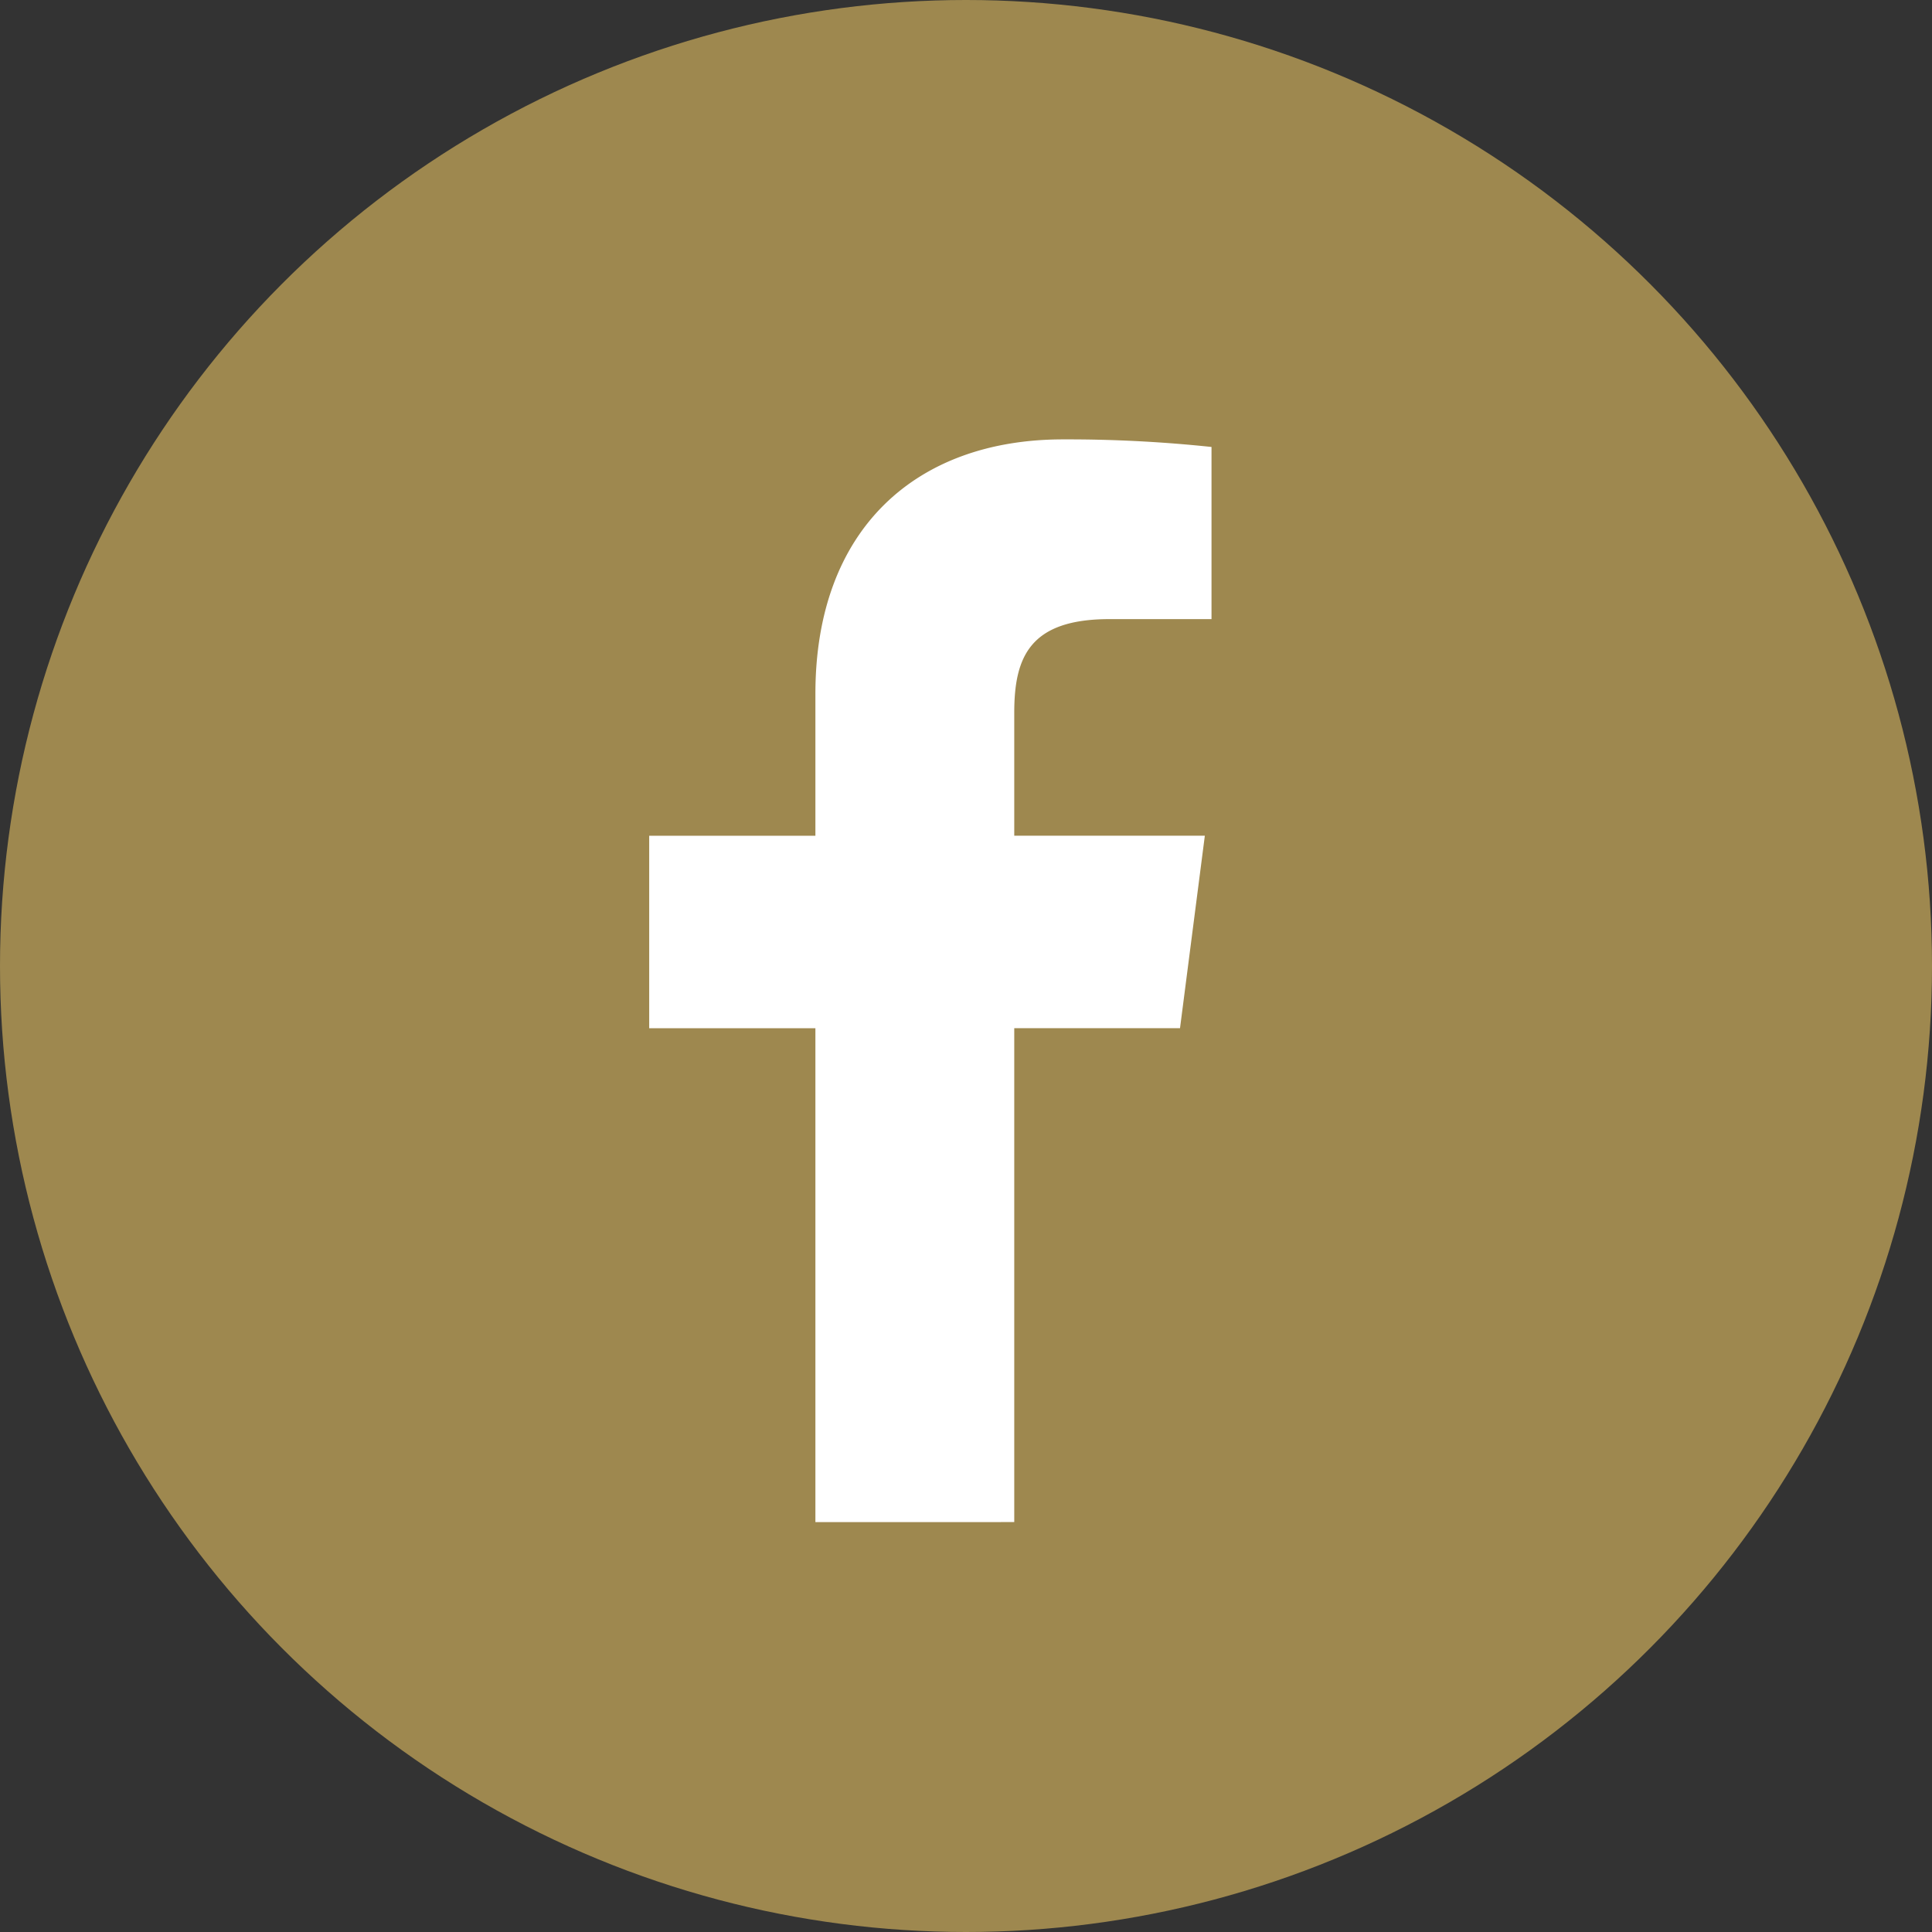 <svg xmlns="http://www.w3.org/2000/svg" width="40" height="40" viewBox="0 0 40 40">
  <rect x="0" y="0" width="40" height="40" fill="#333333" stroke="none"/>
  <g id="icon_footer_facebook" transform="translate(-2027 20208)">
    <circle id="楕円形_51" data-name="楕円形 51" cx="20" cy="20" r="20" transform="translate(2027 -20208)" fill="#9e884f"/>
    <path id="パス_130" data-name="パス 130" d="M541.511,5140.417v-10.226h3.432l.514-3.985h-3.946v-2.544c0-1.154.32-1.94,1.974-1.94h2.11v-3.564a28.308,28.308,0,0,0-3.075-.157c-3.043,0-5.126,1.857-5.126,5.268v2.938h-3.441v3.985h3.441v10.226Z" transform="translate(1506.488 -25316.904)" fill="#fff"/>
  </g>
</svg>
